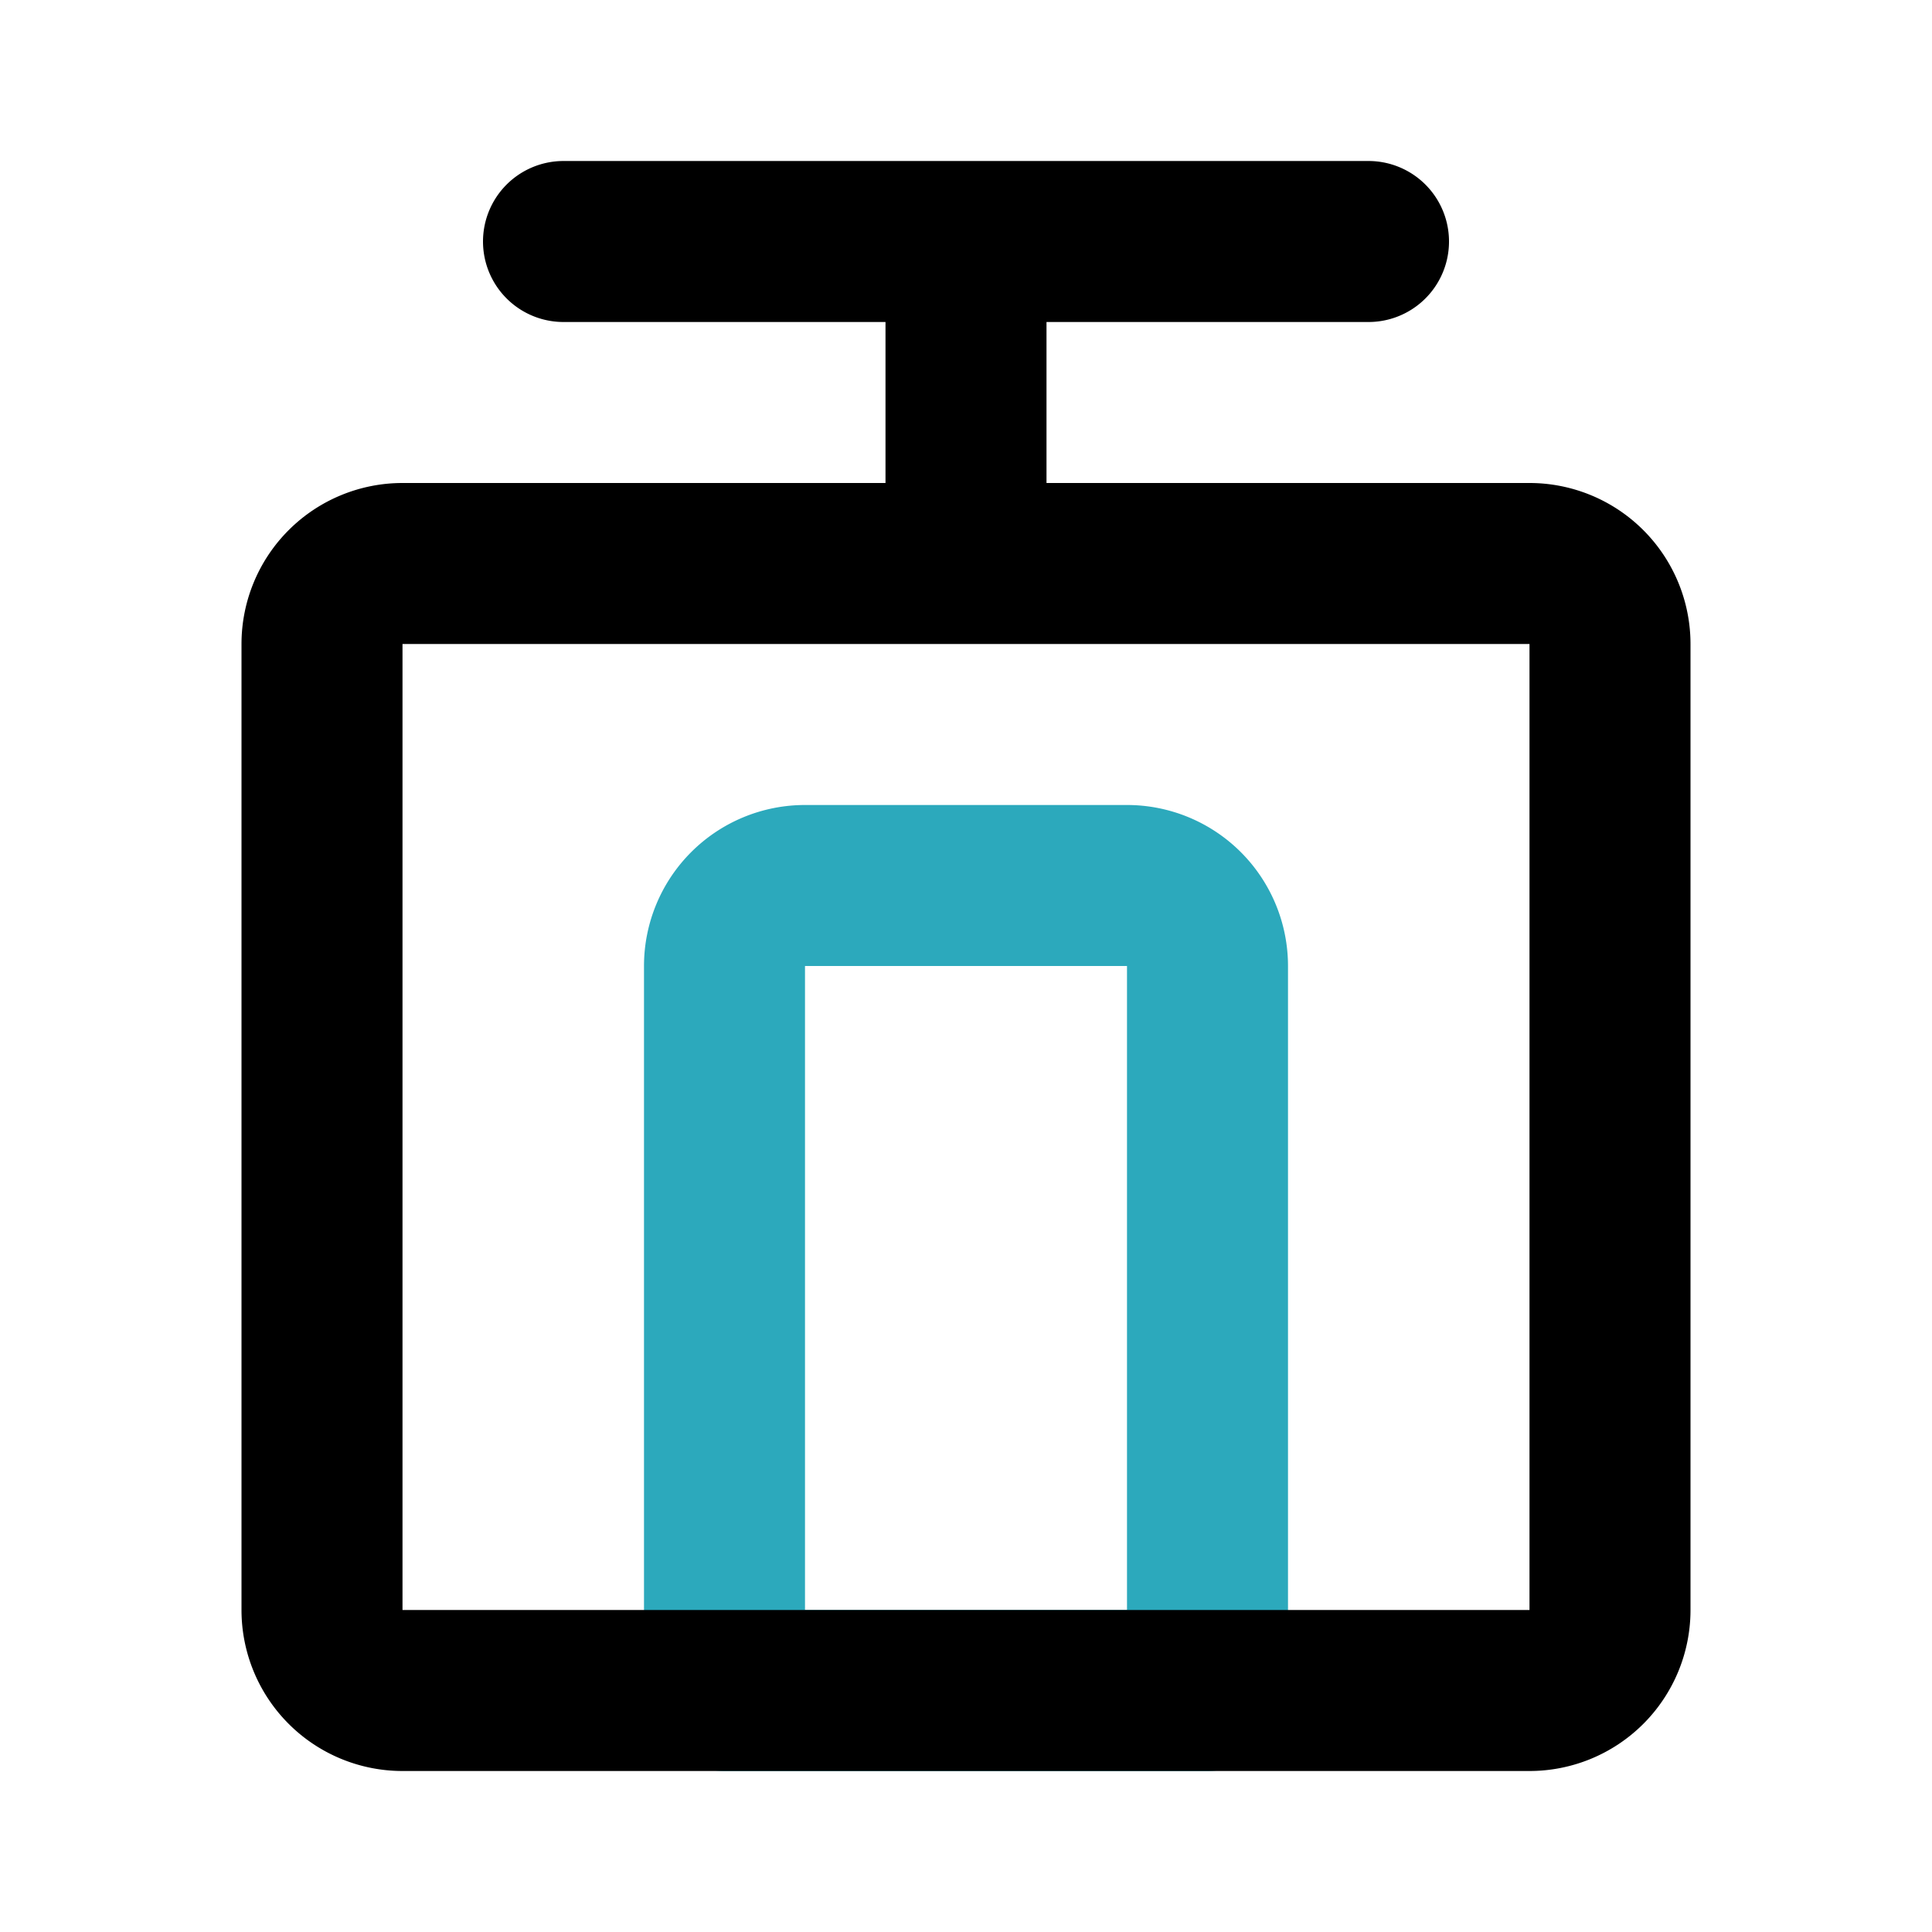 <?xml version="1.0" encoding="utf-8"?><!-- Uploaded to: SVG Repo, www.svgrepo.com, Generator: SVG Repo Mixer Tools -->
<svg fill="#000000" width="800px" height="800px" viewBox="0 0 24 24" id="cableway" data-name="Line Color" xmlns="http://www.w3.org/2000/svg" class="icon line-color"><path id="secondary" d="M7,13h9a1,1,0,0,1,1,1v4a1,1,0,0,1-1,1H7a0,0,0,0,1,0,0V13A0,0,0,0,1,7,13Z" transform="translate(-4 28) rotate(-90)" style="fill: none; stroke: rgb(44, 169, 188); stroke-linecap: round; stroke-linejoin: round; stroke-width: 2;"></path><path id="primary" d="M19,21H5a1,1,0,0,1-1-1V8A1,1,0,0,1,5,7H19a1,1,0,0,1,1,1V20A1,1,0,0,1,19,21ZM7,3H17M12,3V7" style="fill: none; stroke: rgb(0, 0, 0); stroke-linecap: round; stroke-linejoin: round; stroke-width: 2;"></path></svg>